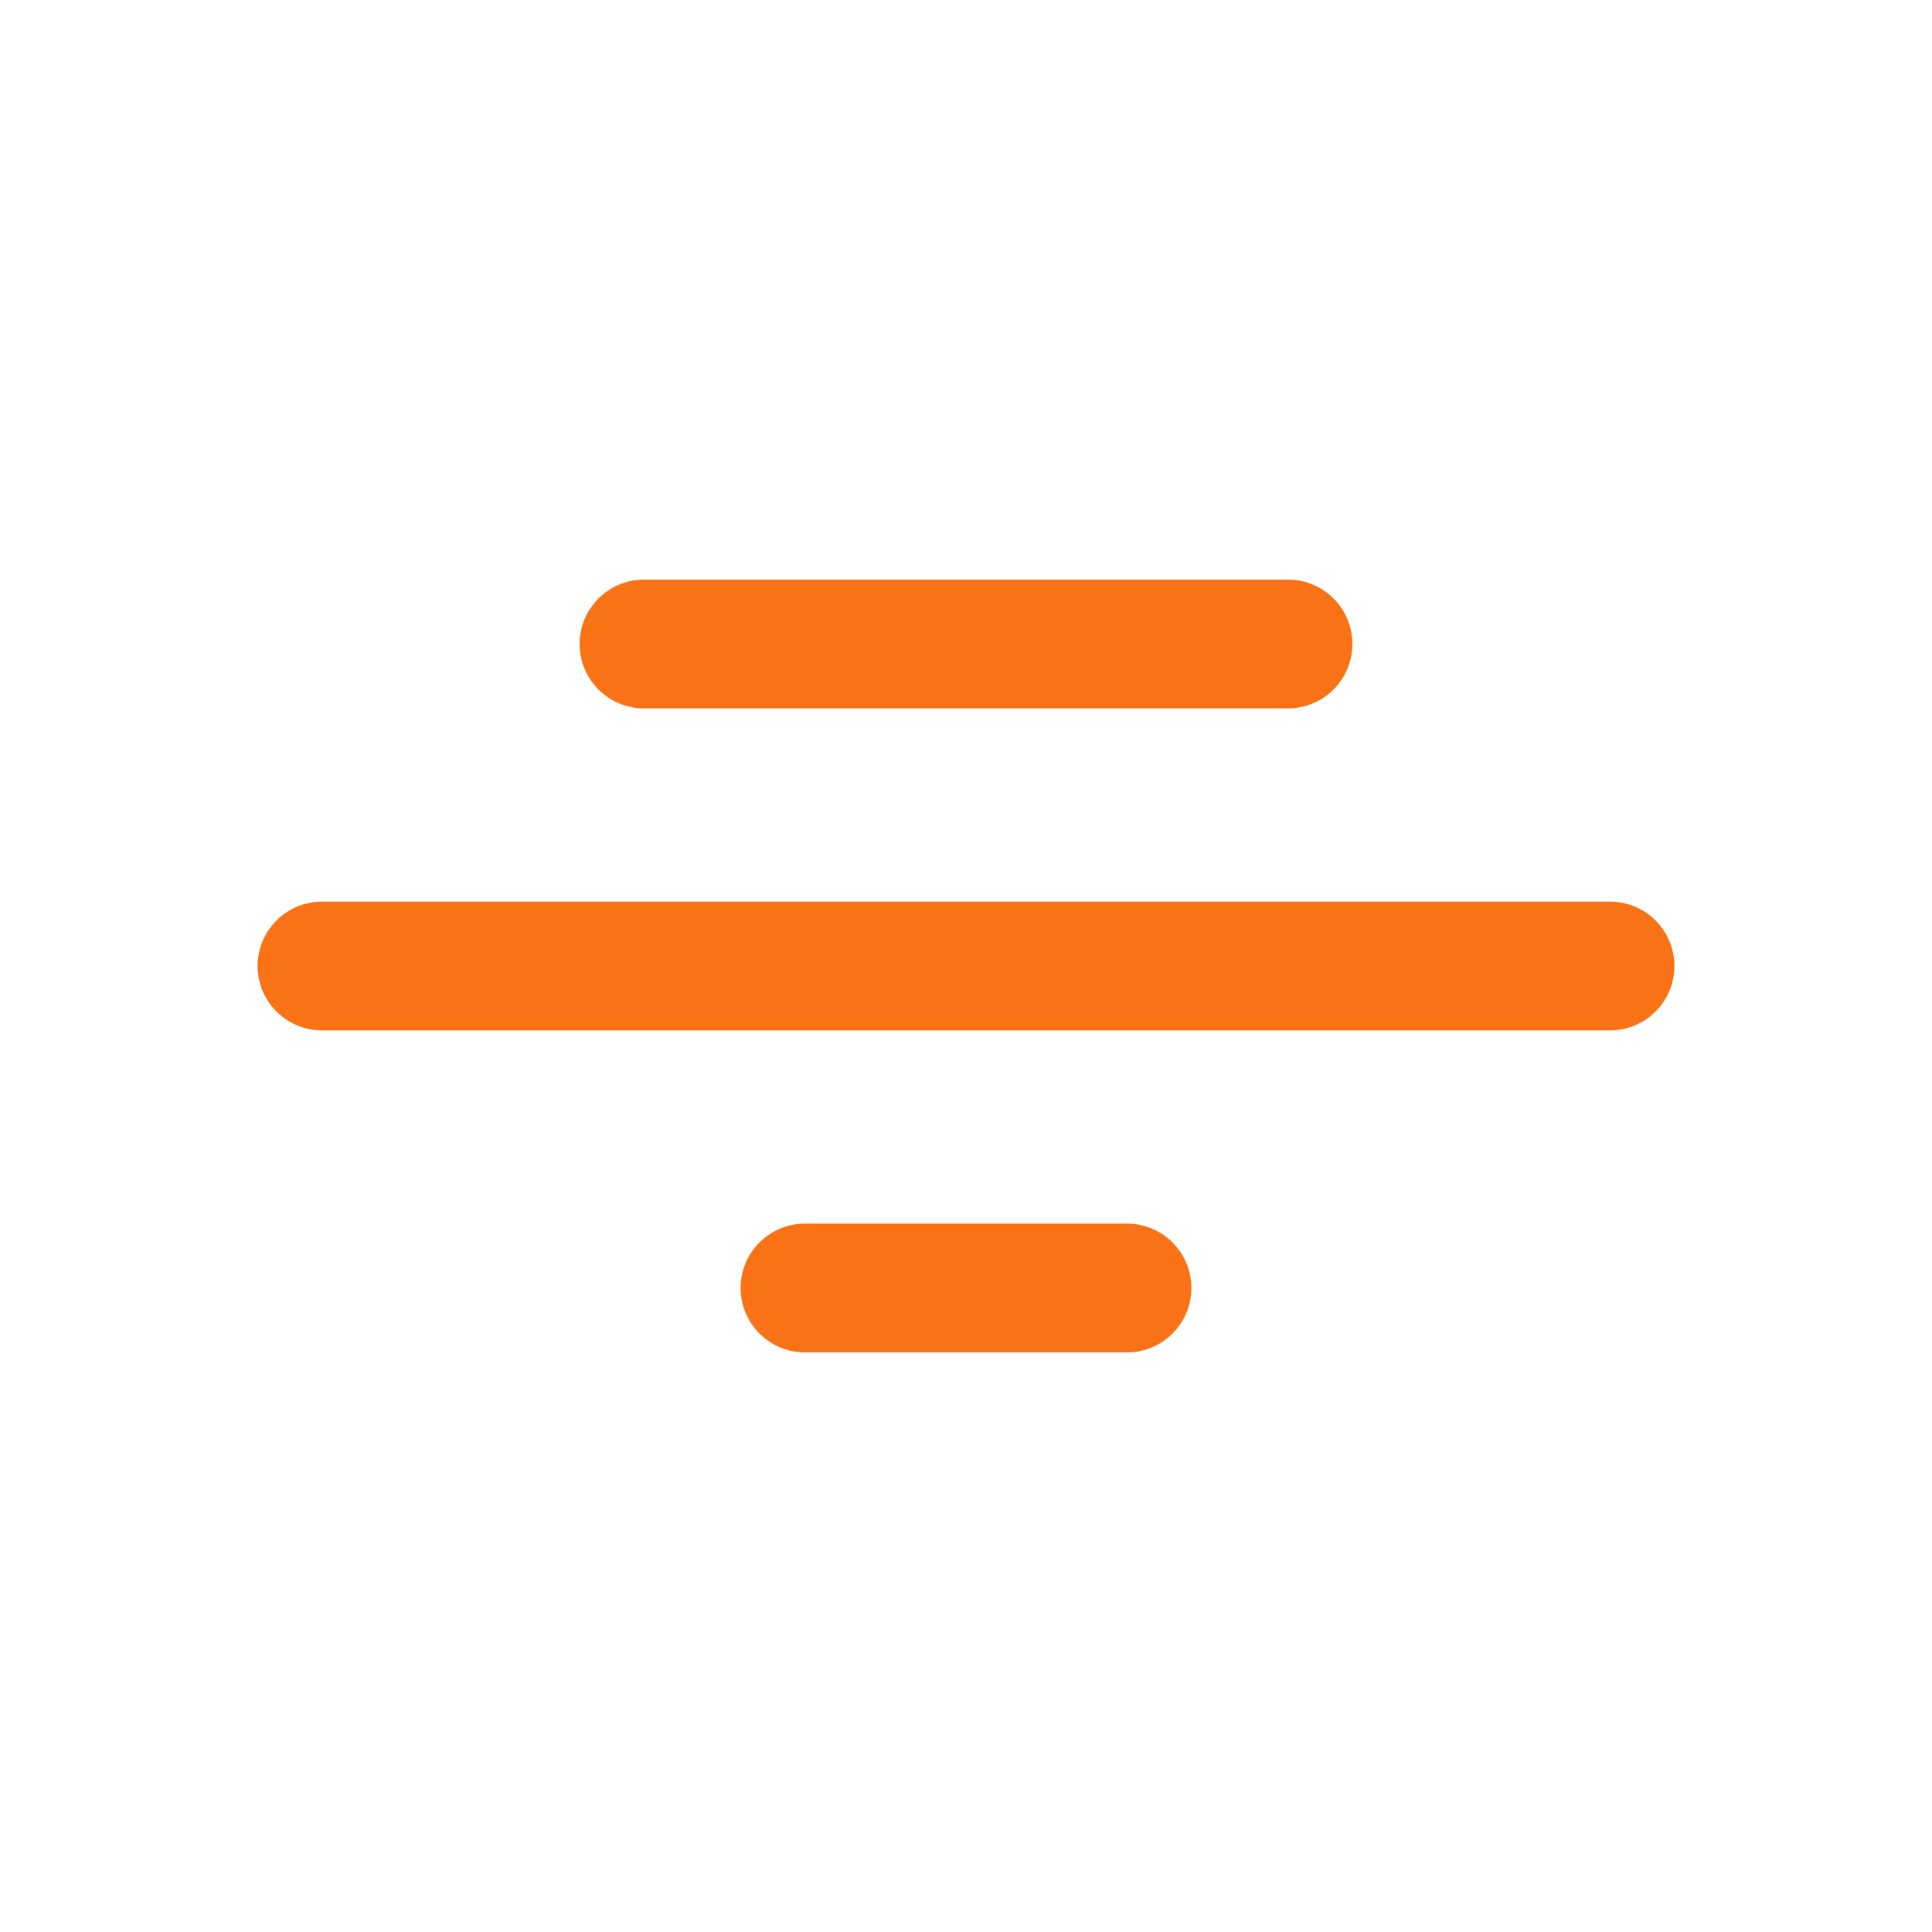 <svg xmlns="http://www.w3.org/2000/svg" viewBox="0 0 24 24" fill="none">
  <path d="M4 12h16M8 8h8M10 16h4" stroke="#f97316" stroke-width="1.6" stroke-linecap="round" stroke-linejoin="round"/>
</svg>

